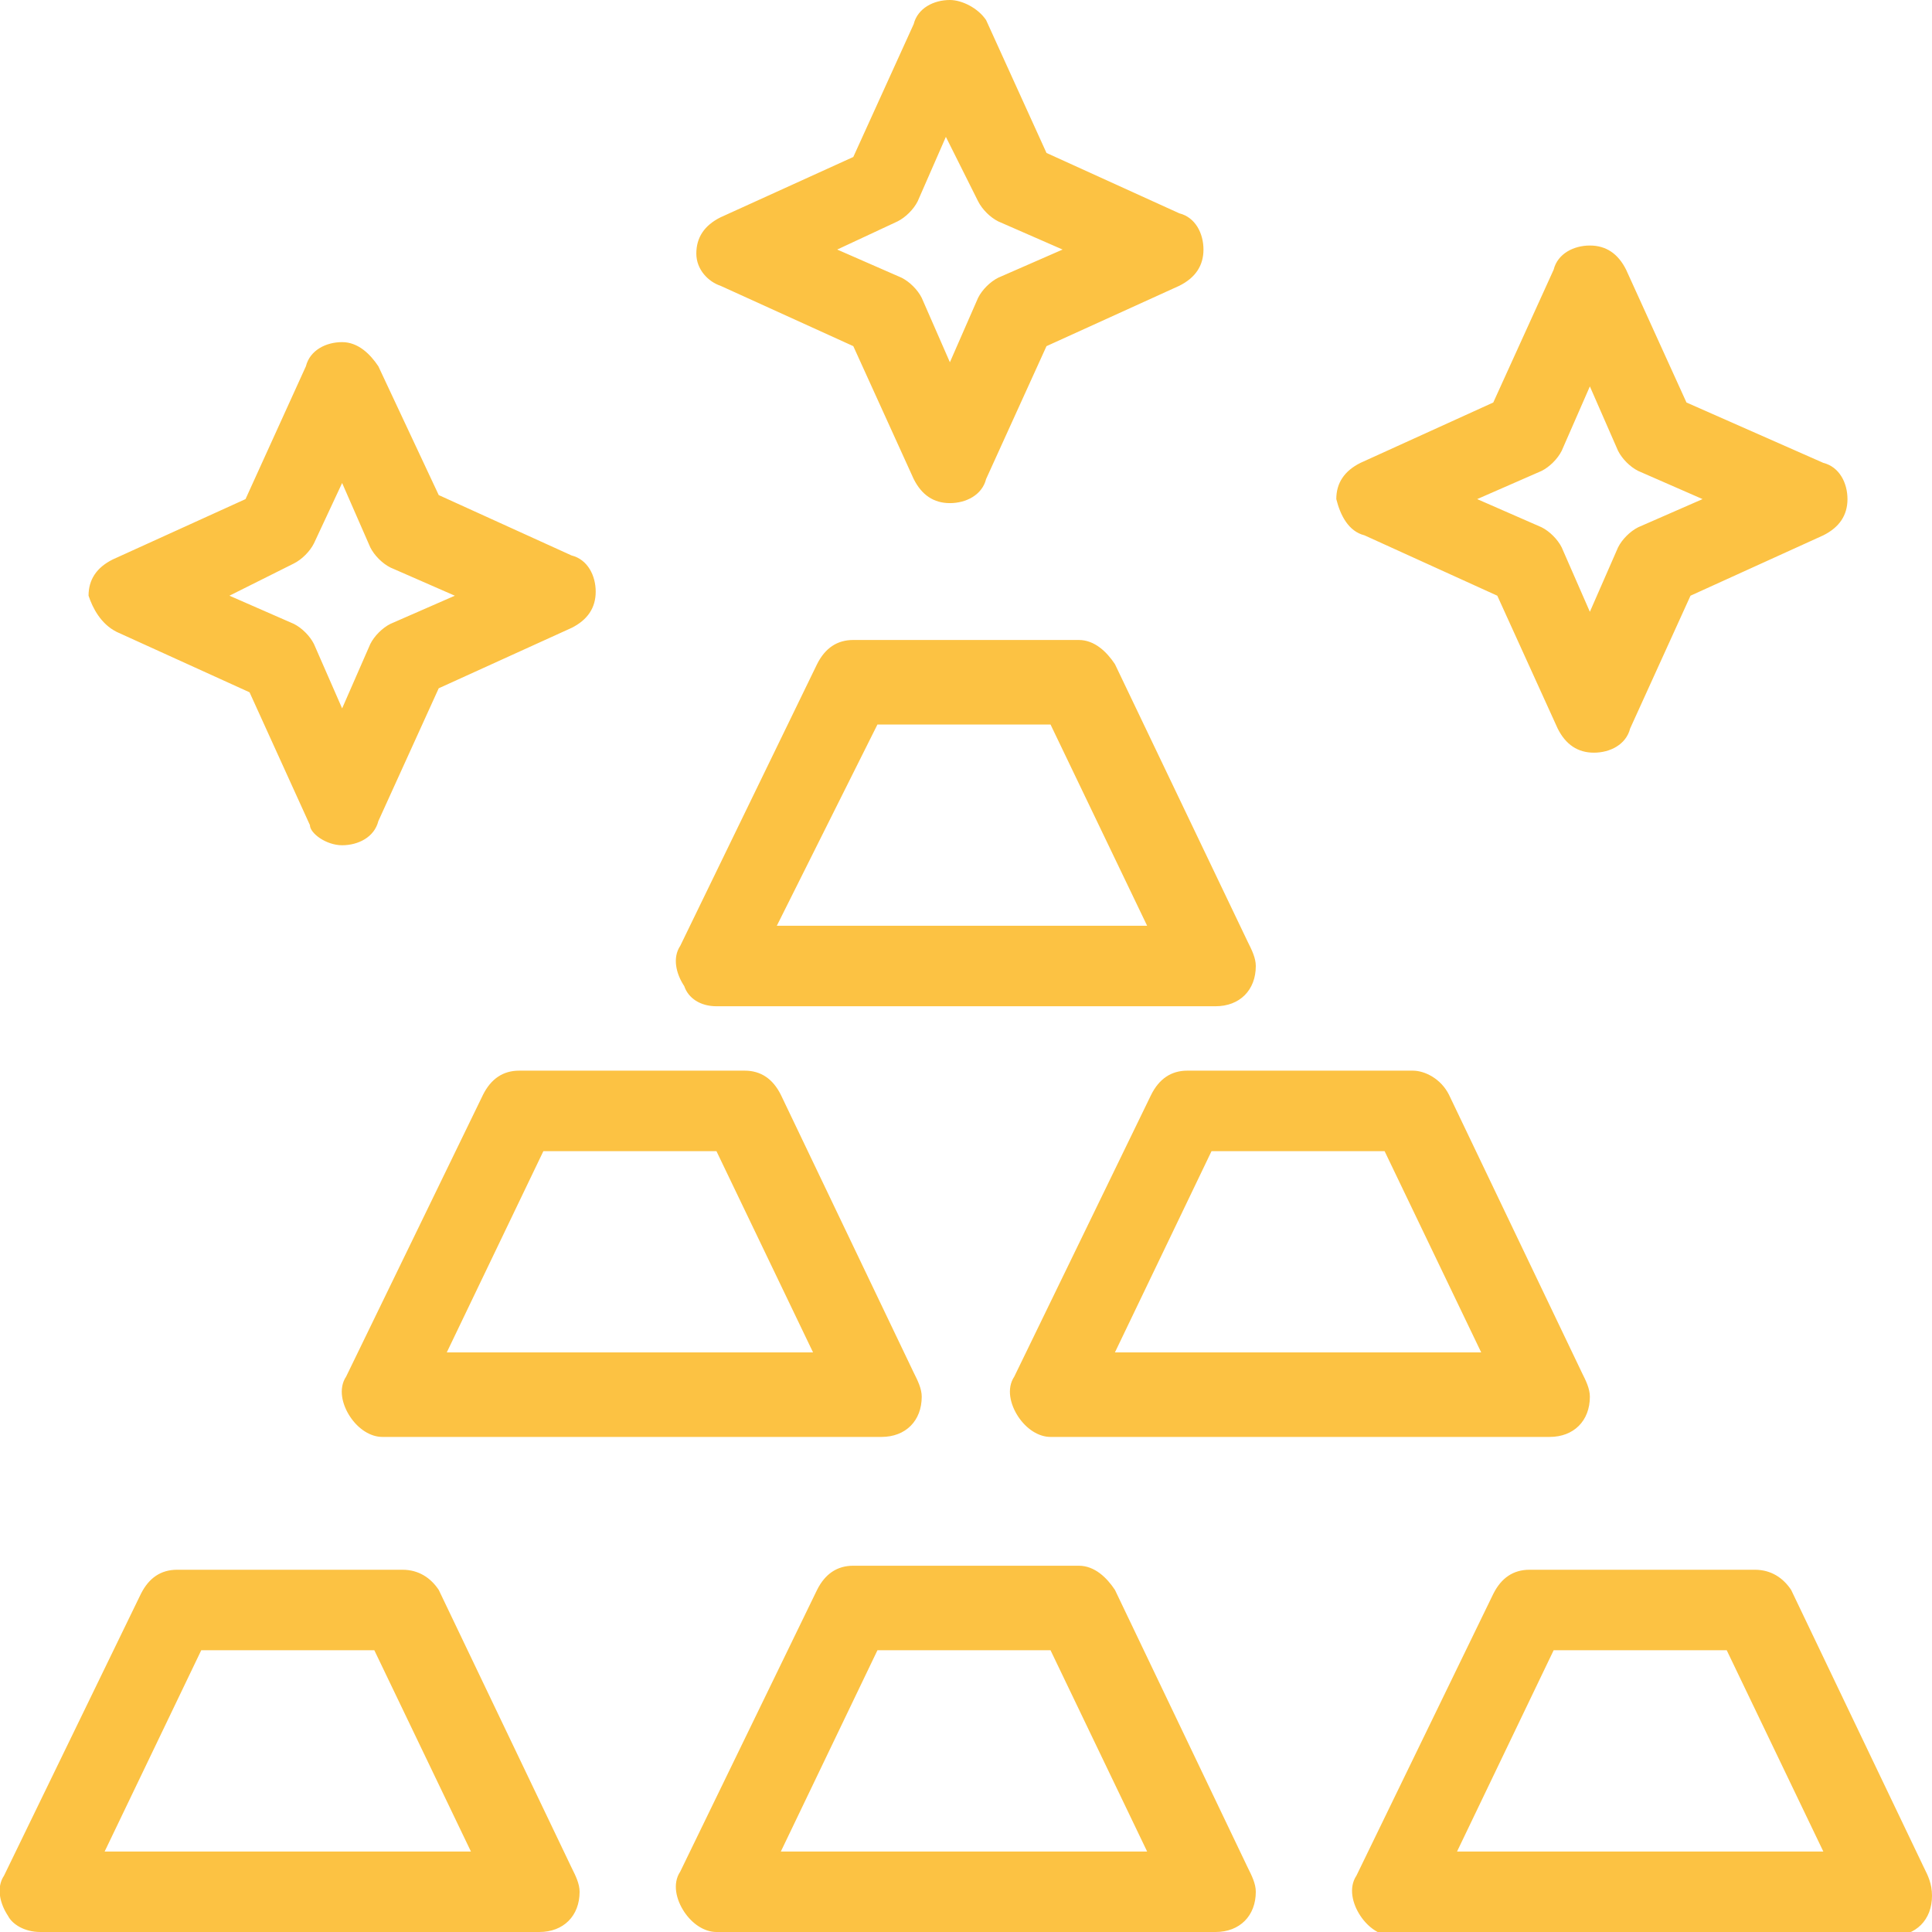 <svg width="512" height="512" fill="none" xmlns="http://www.w3.org/2000/svg"><g clip-path="url(#clip0)" fill="#FCC243"><path d="M189.867 266.667h132.266c6.4 0 10.667-4.267 10.667-10.667 0-2.133-1.067-4.267-2.133-6.4l-35.2-73.6c-2.134-3.2-5.334-6.4-9.6-6.4h-59.734c-4.266 0-7.466 2.133-9.6 6.4l-36.266 74.667c-2.134 3.2-1.067 7.466 1.066 10.666 1.067 3.2 4.267 5.334 8.534 5.334zM232.533 192H278.4l25.6 53.333h-98.133L232.533 192zm-35.2 91.733H137.6c-4.267 0-7.467 2.134-9.6 6.4L91.733 364.8c-2.133 3.2-1.066 7.467 1.067 10.667s5.333 5.333 8.533 5.333H233.6c6.4 0 10.667-4.267 10.667-10.667 0-2.133-1.067-4.266-2.134-6.4l-35.2-73.6c-2.133-4.266-5.333-6.4-9.6-6.4zM118.4 358.4l25.6-53.333h45.867l25.6 53.333H118.4zm256-74.667h-59.733c-4.267 0-7.467 2.134-9.6 6.4L268.8 364.8c-2.133 3.2-1.067 7.467 1.067 10.667 2.133 3.2 5.333 5.333 8.533 5.333h132.267c6.4 0 10.666-4.267 10.666-10.667 0-2.133-1.066-4.266-2.133-6.4l-35.2-73.6c-2.133-4.266-6.4-6.4-9.6-6.4zM295.467 358.4l25.6-53.333h45.866l25.6 53.333h-97.066zm-179.2 62.933c-2.134-3.2-5.334-5.333-9.6-5.333H46.933c-4.266 0-7.466 2.133-9.6 6.4L1.067 497.067c-2.134 3.2-1.067 7.466 1.066 10.666C3.2 509.867 6.4 512 10.667 512h132.266c6.4 0 10.667-4.267 10.667-10.667 0-2.133-1.067-4.266-2.133-6.4l-35.2-73.6zm-88.534 69.334l25.6-53.334H99.2l25.6 53.334H27.733zm267.734-69.334c-2.134-3.2-5.334-6.4-9.6-6.4h-59.734c-4.266 0-7.466 2.134-9.6 6.4L180.267 496c-2.134 3.2-1.067 7.467 1.066 10.667 2.134 3.2 5.334 5.333 8.534 5.333h132.266c6.4 0 10.667-4.267 10.667-10.667 0-2.133-1.067-4.266-2.133-6.4l-35.2-73.6zm-88.534 69.334l25.6-53.334H278.4l25.6 53.334h-97.067zm302.934 4.266l-35.2-73.6c-2.134-3.2-5.334-5.333-9.6-5.333h-59.734c-4.266 0-7.466 2.133-9.6 6.4l-36.266 74.667c-2.134 3.2-1.067 7.466 1.066 10.666 2.134 3.2 5.334 5.334 8.534 5.334h132.266c6.4 0 10.667-4.267 10.667-10.667 0-3.2-1.067-5.333-2.133-7.467zm-123.734-4.266l25.6-53.334H457.6l25.6 53.334h-97.067zm-24.533-348.8l35.2 16 16 35.2c2.133 4.266 5.333 6.4 9.6 6.4 4.267 0 8.533-2.134 9.6-6.4l16-35.2 35.2-16c4.267-2.134 6.4-5.334 6.4-9.6 0-4.267-2.133-8.534-6.4-9.6l-36.267-16-16-35.2c-2.133-4.267-5.333-6.4-9.6-6.4-4.266 0-8.533 2.133-9.6 6.4l-16 35.2-35.2 16c-4.266 2.133-6.4 5.333-6.4 9.6 1.067 4.266 3.2 8.533 7.467 9.6zm46.933-17.067c2.134-1.067 4.267-3.2 5.334-5.333l7.466-17.067 7.467 17.067c1.067 2.133 3.2 4.266 5.333 5.333l17.067 7.467-17.067 7.466c-2.133 1.067-4.266 3.2-5.333 5.334l-7.467 17.066-7.466-17.066c-1.067-2.134-3.2-4.267-5.334-5.334l-17.066-7.466 17.066-7.467zm-377.6 42.667l35.2 16 16 35.2c0 2.133 4.267 5.333 8.534 5.333 4.266 0 8.533-2.133 9.6-6.4l16-35.2 35.2-16c4.266-2.133 6.4-5.333 6.4-9.6 0-4.267-2.134-8.533-6.4-9.6l-35.2-16-16-34.133c-2.134-3.2-5.334-6.4-9.6-6.4-4.267 0-8.534 2.133-9.6 6.4l-16 35.2-35.2 16c-4.267 2.133-6.4 5.333-6.4 9.6 1.066 3.2 3.2 7.466 7.466 9.6zm46.934-18.134c2.133-1.066 4.266-3.2 5.333-5.333l7.467-16 7.466 17.067c1.067 2.133 3.2 4.266 5.334 5.333l17.066 7.467-17.066 7.466c-2.134 1.067-4.267 3.2-5.334 5.334l-7.466 17.066-7.467-17.066c-1.067-2.134-3.2-4.267-5.333-5.334L60.8 157.867l17.067-8.534zm113.066-73.6l35.2 16 16 35.2c2.134 4.267 5.334 6.4 9.6 6.4 4.267 0 8.534-2.133 9.6-6.4l16-35.2 35.2-16c4.267-2.133 6.4-5.333 6.4-9.6 0-4.266-2.133-8.533-6.4-9.6l-35.2-16-16-35.2c-2.133-3.2-6.4-5.333-9.6-5.333-4.266 0-8.533 2.133-9.6 6.4l-16 35.2-35.2 16c-4.266 2.133-6.4 5.333-6.4 9.6 0 4.267 3.2 7.467 6.4 8.533zm46.934-17.066c2.133-1.067 4.266-3.2 5.333-5.334l7.467-17.066 8.533 17.066c1.067 2.134 3.2 4.267 5.333 5.334l17.067 7.466-17.067 7.467c-2.133 1.067-4.266 3.2-5.333 5.333L251.733 96l-7.466-17.067c-1.067-2.133-3.2-4.266-5.334-5.333l-17.066-7.467 16-7.466z"/></g><defs><clipPath id="clip0"><path fill="#fff" d="M0 0h512v512H0z"/></clipPath></defs></svg>